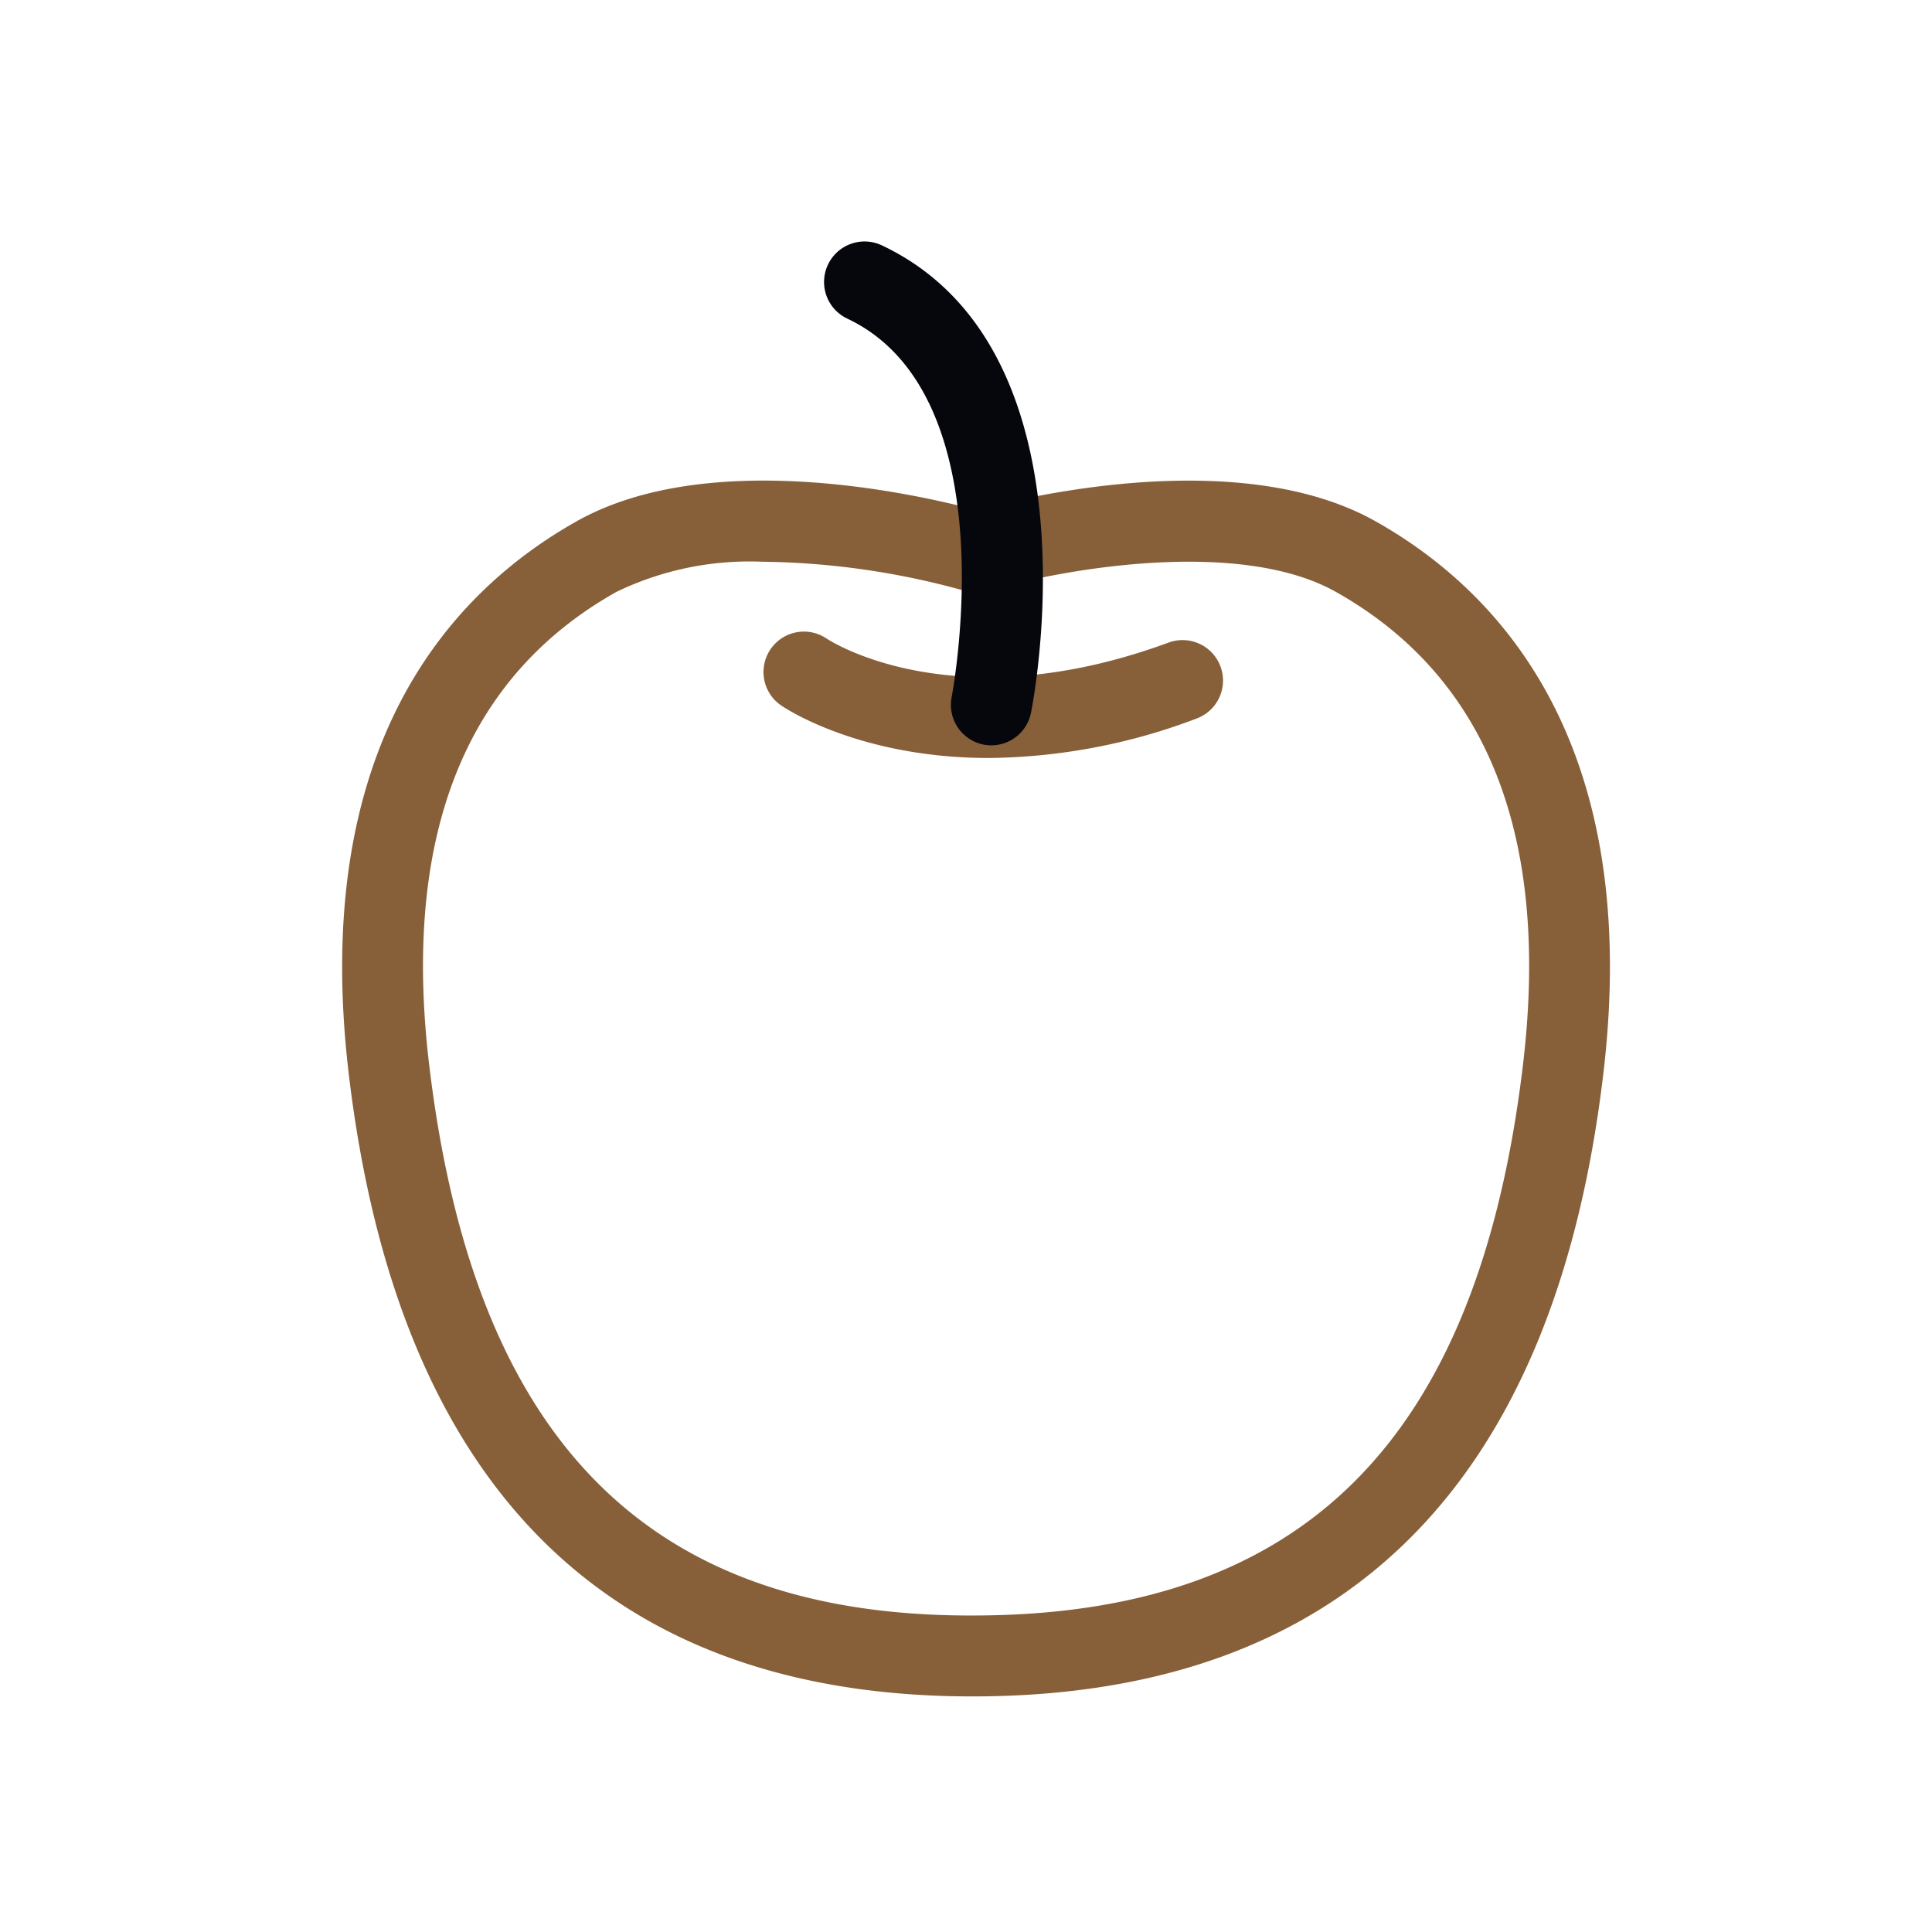 <svg id="Icon-Food_Security" data-name="Icon-Food Security" xmlns="http://www.w3.org/2000/svg" xmlns:xlink="http://www.w3.org/1999/xlink" width="96" height="96" viewBox="0 0 96 96">
  <defs>
    <clipPath id="clip-path">
      <path id="Path_10795" data-name="Path 10795" d="M0,56.686H63V-15.606H0Z" transform="translate(0 15.606)" fill="none"/>
    </clipPath>
  </defs>
  <g id="Group_6953" data-name="Group 6953" transform="translate(17 27.607)">
    <g id="Group_6952" data-name="Group 6952" transform="translate(0 -15.606)" clip-path="url(#clip-path)">
      <g id="Group_6949" data-name="Group 6949" transform="translate(0.001 11.879)">
        <path id="Path_10792" data-name="Path 10792" d="M24.561,47.372c-18.117,0-28.545-10.39-30.99-30.893C-8.384.113-1.352-7.508,4.888-11.019c6.555-3.687,16.857-1.362,19.85-.561,3.034-.806,13.3-3.118,19.85.561C50.827-7.508,57.859.113,55.9,16.479,53.463,36.931,42.961,47.321,24.691,47.372ZM14.152-9.008a15.2,15.2,0,0,0-7.291,1.5C-.666-3.278-3.793,4.634-2.436,16-.2,34.707,8.487,43.434,24.682,43.351,41.039,43.309,49.687,34.614,51.911,16c1.357-11.368-1.77-19.28-9.3-23.514-4.628-2.6-13.035-1.269-17.279-.065a2.066,2.066,0,0,1-.672.074l-.13-.009a2.165,2.165,0,0,1-.422-.069,38.915,38.915,0,0,0-9.96-1.427m10.636-.5h.023Z" transform="translate(6.762 13.042)" fill="#87603a"/>
      </g>
      <g id="Group_6950" data-name="Group 6950" transform="translate(20.938 19.382)">
        <path id="Path_10793" data-name="Path 10793" d="M8.782,4.925c-6.411,0-10.108-2.46-10.326-2.613A2.009,2.009,0,0,1-2.067-.481,2.007,2.007,0,0,1,.717-1.009c.264.171,6.4,4.1,16.991.2A2.009,2.009,0,1,1,19.1,2.965,29.753,29.753,0,0,1,8.782,4.925" transform="translate(2.418 1.356)" fill="#87603a"/>
      </g>
      <g id="Group_6951" data-name="Group 6951" transform="translate(23.944 -0.001)">
        <path id="Path_10794" data-name="Path 10794" d="M6.522,19.631a2.308,2.308,0,0,1-.394-.037,2.015,2.015,0,0,1-1.58-2.362C4.576,17.078,7.411,2.222-.645-1.576A2.011,2.011,0,0,1-1.6-4.249a2.011,2.011,0,0,1,2.678-.964C11.965-.071,8.639,17.277,8.49,18.014a2.01,2.01,0,0,1-1.969,1.617" transform="translate(1.795 5.404)" fill="#06070d"/>
      </g>
    </g>
  </g>
  <rect id="Rectangle_4652" data-name="Rectangle 4652" width="96" height="96" fill="none"/>
</svg>
